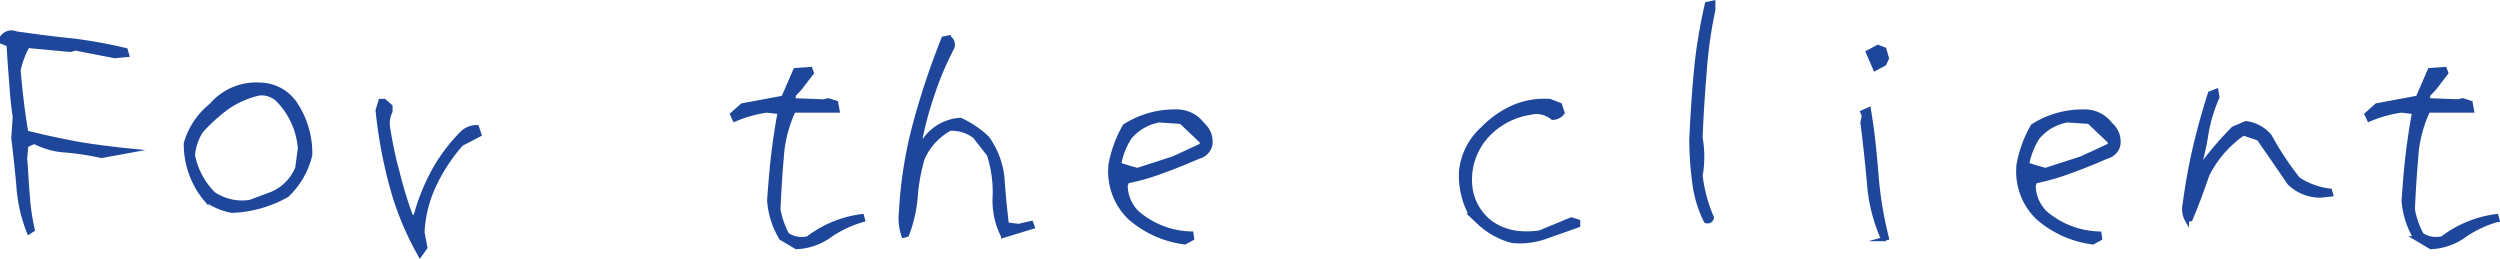 <?xml version="1.0" encoding="UTF-8"?> <svg xmlns="http://www.w3.org/2000/svg" data-name="レイヤー 1" width="598.118" height="61.935" viewBox="0 0 448.588 46.451"><path d="M3.286 33.284c-.26-2.933-.586-5.8-.912-8.536l.261-3.78c-.326-2.15-.522-4.301-.651-6.451C1.788 12.3 1.657 10.15 1.527 8L.354 7.544v-.847a2.087 2.087 0 0 1 2.542-.717c3.258.457 6.516.913 9.905 1.238a85.582 85.582 0 0 1 9.774 1.76l.261.912-2.28.196-7.039-1.369-.846.26-7.69-.716a15.362 15.362 0 0 0-1.63 4.366q.489 5.865 1.37 11.143c3.127.782 6.19 1.434 9.318 2.02 3.127.522 6.256.912 9.514 1.238l-5.344.978a48.192 48.192 0 0 0-6.255-.978 13.922 13.922 0 0 1-5.8-1.563l-1.434.651-.195 2.346c.195 2.15.26 4.3.456 6.451a39.875 39.875 0 0 0 .912 6.32l-.717.457a27.264 27.264 0 0 1-1.89-8.406zm33.76 2.672a15.459 15.459 0 0 1-3.715-10.231 13.451 13.451 0 0 1 4.562-6.842 10.606 10.606 0 0 1 8.797-3.715 7.794 7.794 0 0 1 6.191 3.259 15.984 15.984 0 0 1 2.802 9.383 14.544 14.544 0 0 1-4.17 7.233 21.638 21.638 0 0 1-9.906 2.802 11.884 11.884 0 0 1-4.561-1.89zm16.291-5.865l.456-3.519a13.892 13.892 0 0 0-4.106-8.797 4.238 4.238 0 0 0-3.257-.978 16.684 16.684 0 0 0-5.54 2.412 30.131 30.131 0 0 0-4.822 4.366 9.92 9.92 0 0 0-1.434 4.235 13.319 13.319 0 0 0 3.715 6.973 9.201 9.201 0 0 0 6.516 1.433l3.846-1.433a8.394 8.394 0 0 0 4.626-4.692zm-12.903-12.12l-.651.716.651.196zM70.22 33.284a83.492 83.492 0 0 1-2.478-13.489l.522-1.695h.717l1.107.978v.912a4.834 4.834 0 0 0-.456 2.803 71.975 71.975 0 0 0 1.76 8.275 68.516 68.516 0 0 0 2.41 7.82h.718a36.72 36.72 0 0 1 3.127-7.95 30.613 30.613 0 0 1 5.148-6.972 3.79 3.79 0 0 1 2.802-1.173l.457 1.368-3.259 1.694a31.455 31.455 0 0 0-4.822 7.298 22.59 22.59 0 0 0-2.15 8.537l.521 2.738-.978 1.368a53.318 53.318 0 0 1-5.147-12.512zm69.929 9.449a15.092 15.092 0 0 1-2.151-6.777c.195-2.607.391-5.344.717-8.08.326-2.737.717-5.279 1.173-7.755l-2.28-.26a21.869 21.869 0 0 0-5.8 1.629l-.457-.978 1.825-1.63 7.363-1.368 2.15-4.953 2.738-.195.26.717-2.15 2.802-1.108 1.173v.912l5.344.196.847-.196 1.433.457.261 1.433h-7.885a23.24 23.24 0 0 0-2.15 8.537q-.39 4.496-.587 9.188a15.382 15.382 0 0 0 1.564 4.496 4.574 4.574 0 0 0 3.715.652 20.179 20.179 0 0 1 9.709-3.975l.195.717a20.176 20.176 0 0 0-5.864 2.736 11.034 11.034 0 0 1-6.126 2.151zm21.508-4.757a76.311 76.311 0 0 1 2.541-15.9 138.188 138.188 0 0 1 5.083-15.183l.978-.196a1.568 1.568 0 0 1 .651 1.825 54.755 54.755 0 0 0-3.453 8.08 64.36 64.36 0 0 0-2.346 8.602h.717a8.428 8.428 0 0 1 6.516-3.714 17.494 17.494 0 0 1 4.822 3.258 14.693 14.693 0 0 1 2.737 7.363c.195 2.802.456 5.54.782 8.146l2.086.26 2.28-.52.261.716-5.344 1.63a13.781 13.781 0 0 1-1.499-7.104 21.75 21.75 0 0 0-1.042-7.494l-2.541-3.258a6.788 6.788 0 0 0-4.432-1.368 11.184 11.184 0 0 0-4.887 5.343 32.77 32.77 0 0 0-1.239 6.777 24.772 24.772 0 0 1-1.563 6.908l-.652.195a9.833 9.833 0 0 1-.456-4.366zm41.058 1.108a11.54 11.54 0 0 1-3.454-9.58 21.47 21.47 0 0 1 2.542-6.907 16.597 16.597 0 0 1 9.188-2.607 5.72 5.72 0 0 1 4.821 2.346 4.019 4.019 0 0 1 1.369 3.715 2.827 2.827 0 0 1-2.085 2.085c-2.086.912-4.17 1.76-6.32 2.541a41.827 41.827 0 0 1-6.517 1.89l-.261.717a6.928 6.928 0 0 0 2.086 4.888 15.348 15.348 0 0 0 9.71 3.714l.128.912-1.303.717a18.542 18.542 0 0 1-9.904-4.431zm12.903-13.033v-.652l-3.715-3.519-3.91-.26a8.851 8.851 0 0 0-5.278 3.062 13.295 13.295 0 0 0-1.89 4.822l1.629.522 1.63.456 6.45-2.085zm49.532 13.684l-1.173-1.107a14.56 14.56 0 0 1-1.826-7.885 11.769 11.769 0 0 1 3.91-7.69 17.487 17.487 0 0 1 5.474-3.844 14.31 14.31 0 0 1 6.582-1.109l1.825.717.456 1.434a2.283 2.283 0 0 1-1.825.912 4.43 4.43 0 0 0-3.974-.912 13.253 13.253 0 0 0-7.82 4.17 11.668 11.668 0 0 0-2.802 9.97 9.463 9.463 0 0 0 3.259 5.344c2.475 1.89 5.473 2.476 9.057 1.955l5.67-2.345 1.237.39v.717c-1.824.652-3.714 1.303-5.539 1.955a14.078 14.078 0 0 1-6.32.847 13.813 13.813 0 0 1-6.191-3.519zm38.843-7.038a59.134 59.134 0 0 1-.522-7.69c.195-4.234.456-8.34.847-12.446a90 90 0 0 1 1.955-11.86l1.172-.26V1.81a78.886 78.886 0 0 0-1.564 11.208c-.325 3.91-.585 7.82-.716 11.73a19.734 19.734 0 0 1 0 6.776 26.534 26.534 0 0 0 2.02 7.494.778.778 0 0 1-1.108.652 21.08 21.08 0 0 1-2.084-6.973zm31.347.066a287.78 287.78 0 0 0-1.172-10.817l.26-1.173-.26-.652 1.172-.521c.652 3.714 1.043 7.558 1.368 11.599a66.674 66.674 0 0 0 1.89 11.534l-.716.195a30.27 30.27 0 0 1-2.542-10.165zm-.195-23.394l1.825-.978 1.172.456.456 1.63-.456.977-1.694.912zm30.501 29.715a11.54 11.54 0 0 1-3.453-9.58 21.508 21.508 0 0 1 2.54-6.907 16.601 16.601 0 0 1 9.188-2.607 5.723 5.723 0 0 1 4.823 2.346 4.023 4.023 0 0 1 1.368 3.715 2.829 2.829 0 0 1-2.086 2.085c-2.084.912-4.17 1.76-6.32 2.541a41.771 41.771 0 0 1-6.517 1.89l-.26.717a6.926 6.926 0 0 0 2.085 4.888 15.348 15.348 0 0 0 9.71 3.714l.13.912-1.303.717a18.553 18.553 0 0 1-9.905-4.431zm12.902-13.033v-.652l-3.715-3.519-3.908-.26a8.855 8.855 0 0 0-5.28 3.062 13.327 13.327 0 0 0-1.89 4.822l1.63.522 1.629.456 6.451-2.085zm13.429 10.687c.456-3.39 1.041-6.777 1.825-10.166a129.021 129.021 0 0 1 2.736-9.84l1.172-.456.197 1.173a26.843 26.843 0 0 0-1.956 6.387 46.499 46.499 0 0 1-1.499 6.646 60.93 60.93 0 0 1 6.257-7.429l2.28-.977a6.645 6.645 0 0 1 4.302 2.346 55.758 55.758 0 0 0 5.083 7.69 13.21 13.21 0 0 0 5.733 2.084l.196.717-1.824.196a7.866 7.866 0 0 1-5.735-2.281 837.446 837.446 0 0 0-5.474-7.95l-2.737-.913a19.8 19.8 0 0 0-6.45 7.43c-.913 2.67-1.89 5.343-3 7.95l-.65.195a3.978 3.978 0 0 1-.456-2.802zm41.447 5.995a15.112 15.112 0 0 1-2.15-6.777c.197-2.607.391-5.344.718-8.08.325-2.737.716-5.279 1.172-7.755l-2.28-.26a21.884 21.884 0 0 0-5.8 1.629l-.457-.978 1.826-1.63 7.364-1.368 2.15-4.953 2.736-.195.262.717-2.152 2.802-1.106 1.173v.912l5.342.196.847-.196 1.434.457.262 1.433h-7.885a23.206 23.206 0 0 0-2.152 8.537q-.39 4.496-.587 9.188a15.409 15.409 0 0 0 1.565 4.496 4.575 4.575 0 0 0 3.714.652 20.182 20.182 0 0 1 9.71-3.975l.196.717a20.186 20.186 0 0 0-5.866 2.736 11.026 11.026 0 0 1-6.124 2.151z" fill="#1e479c" stroke="#1e479c" stroke-miterlimit="10" stroke-width=".709"></path></svg> 